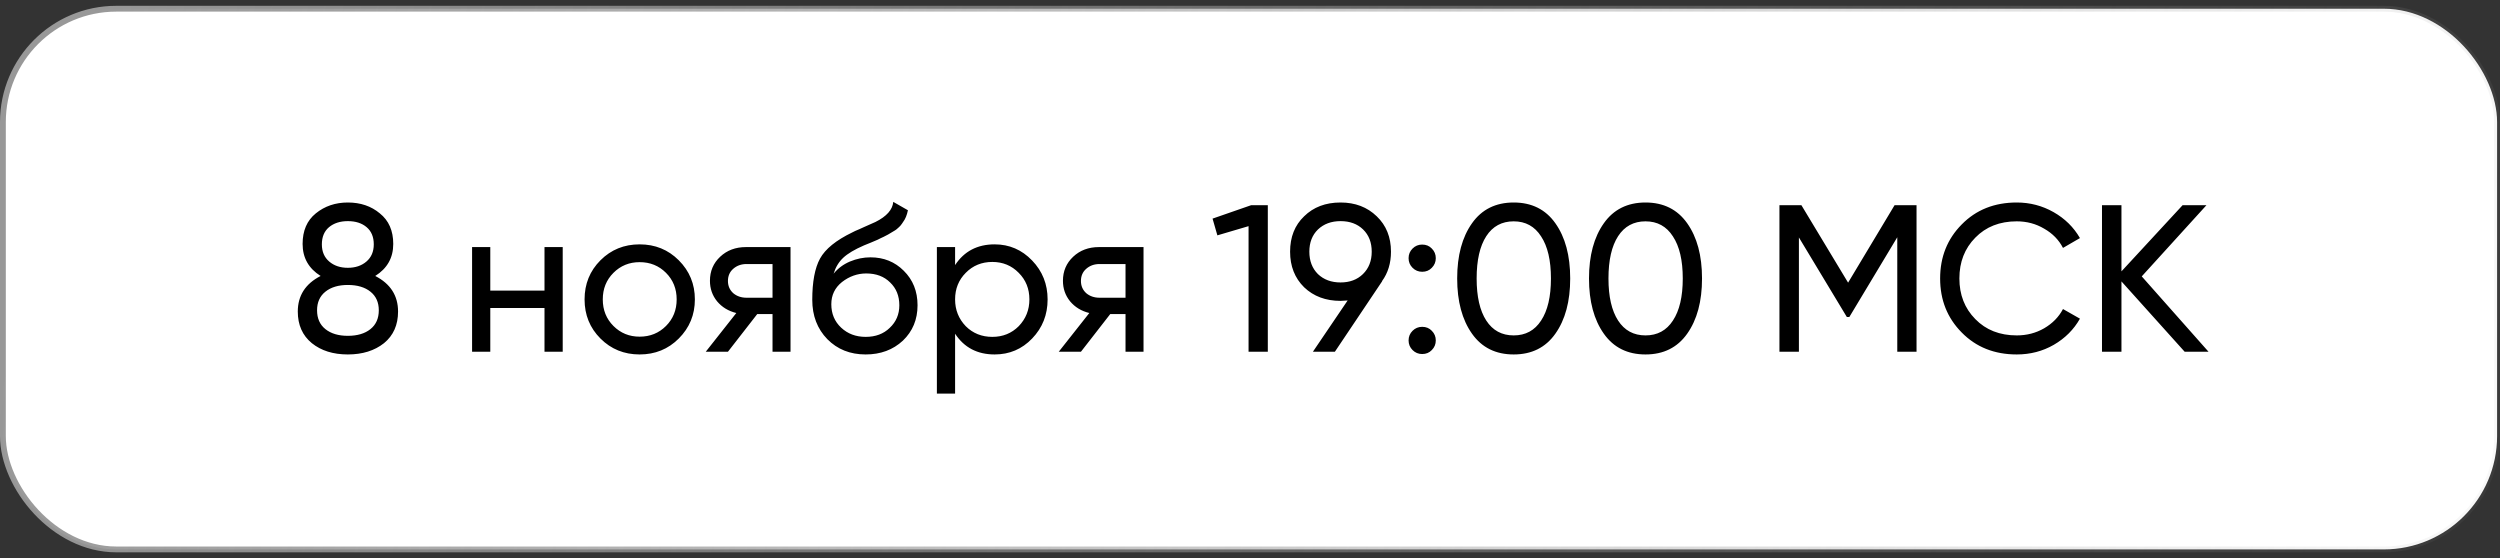<?xml version="1.0" encoding="UTF-8"?> <svg xmlns="http://www.w3.org/2000/svg" width="215" height="48" viewBox="0 0 215 48" fill="none"><rect x="0" y="0" width="215" height="48" fill="#333333" stroke="none"/> <rect x="0.25" y="0.75" width="214.5" height="46.5" rx="9.75" fill="white"></rect> <path d="M32.27 23.733C33.578 24.405 34.233 25.425 34.233 26.793C34.233 27.945 33.831 28.851 33.026 29.511C32.211 30.159 31.172 30.483 29.913 30.483C28.652 30.483 27.62 30.159 26.817 29.511C26.012 28.851 25.61 27.945 25.61 26.793C25.61 25.425 26.265 24.405 27.573 23.733C26.541 23.085 26.024 22.167 26.024 20.979C26.024 19.839 26.402 18.963 27.159 18.351C27.927 17.727 28.845 17.415 29.913 17.415C31.005 17.415 31.922 17.727 32.666 18.351C33.434 18.963 33.819 19.839 33.819 20.979C33.819 22.167 33.303 23.085 32.27 23.733ZM29.913 19.017C29.253 19.017 28.712 19.191 28.293 19.539C27.884 19.887 27.68 20.379 27.68 21.015C27.68 21.639 27.89 22.131 28.311 22.491C28.73 22.851 29.265 23.031 29.913 23.031C30.561 23.031 31.095 22.851 31.515 22.491C31.934 22.131 32.145 21.639 32.145 21.015C32.145 20.379 31.941 19.887 31.532 19.539C31.125 19.191 30.584 19.017 29.913 19.017ZM29.913 28.881C30.729 28.881 31.377 28.689 31.857 28.305C32.337 27.921 32.577 27.381 32.577 26.685C32.577 26.001 32.337 25.467 31.857 25.083C31.377 24.699 30.729 24.507 29.913 24.507C29.108 24.507 28.466 24.699 27.986 25.083C27.506 25.467 27.267 26.001 27.267 26.685C27.267 27.381 27.506 27.921 27.986 28.305C28.466 28.689 29.108 28.881 29.913 28.881ZM46.827 24.993V21.249H48.393V30.249H46.827V26.487H42.165V30.249H40.599V21.249H42.165V24.993H46.827ZM58.373 29.115C57.461 30.027 56.339 30.483 55.007 30.483C53.675 30.483 52.553 30.027 51.641 29.115C50.729 28.203 50.273 27.081 50.273 25.749C50.273 24.417 50.729 23.295 51.641 22.383C52.553 21.471 53.675 21.015 55.007 21.015C56.339 21.015 57.461 21.471 58.373 22.383C59.297 23.307 59.759 24.429 59.759 25.749C59.759 27.069 59.297 28.191 58.373 29.115ZM55.007 28.953C55.907 28.953 56.663 28.647 57.275 28.035C57.887 27.423 58.193 26.661 58.193 25.749C58.193 24.837 57.887 24.075 57.275 23.463C56.663 22.851 55.907 22.545 55.007 22.545C54.119 22.545 53.369 22.851 52.757 23.463C52.145 24.075 51.839 24.837 51.839 25.749C51.839 26.661 52.145 27.423 52.757 28.035C53.369 28.647 54.119 28.953 55.007 28.953ZM64.151 21.249H67.985V30.249H66.437V27.009H65.123L62.603 30.249H60.695L63.323 26.919C62.639 26.751 62.087 26.415 61.667 25.911C61.259 25.407 61.055 24.819 61.055 24.147C61.055 23.319 61.349 22.629 61.937 22.077C62.525 21.525 63.263 21.249 64.151 21.249ZM64.205 25.605H66.437V22.707H64.205C63.749 22.707 63.365 22.845 63.053 23.121C62.753 23.385 62.603 23.733 62.603 24.165C62.603 24.585 62.753 24.933 63.053 25.209C63.365 25.473 63.749 25.605 64.205 25.605ZM74.445 30.483C73.113 30.483 72.015 30.045 71.151 29.169C70.287 28.281 69.855 27.153 69.855 25.785C69.855 24.237 70.077 23.055 70.521 22.239C70.977 21.411 71.901 20.661 73.293 19.989C73.365 19.953 73.449 19.911 73.545 19.863C73.653 19.815 73.779 19.761 73.923 19.701C74.079 19.629 74.211 19.569 74.319 19.521L75.291 19.089C76.251 18.609 76.761 18.033 76.821 17.361L78.081 18.081C77.997 18.501 77.859 18.837 77.667 19.089C77.655 19.113 77.619 19.167 77.559 19.251C77.499 19.323 77.457 19.377 77.433 19.413C77.409 19.437 77.367 19.479 77.307 19.539C77.259 19.587 77.205 19.635 77.145 19.683C77.097 19.731 77.031 19.779 76.947 19.827C76.503 20.103 76.185 20.283 75.993 20.367C75.921 20.403 75.843 20.439 75.759 20.475C75.687 20.511 75.627 20.541 75.579 20.565C75.531 20.589 75.495 20.607 75.471 20.619L74.877 20.871L74.301 21.105C73.497 21.453 72.903 21.807 72.519 22.167C72.135 22.527 71.859 22.983 71.691 23.535C72.063 23.079 72.531 22.731 73.095 22.491C73.671 22.251 74.259 22.131 74.859 22.131C75.999 22.131 76.953 22.515 77.721 23.283C78.513 24.063 78.909 25.053 78.909 26.253C78.909 27.477 78.489 28.491 77.649 29.295C76.797 30.087 75.729 30.483 74.445 30.483ZM77.343 26.253C77.343 25.449 77.079 24.795 76.551 24.291C76.035 23.775 75.351 23.517 74.499 23.517C73.743 23.517 73.047 23.763 72.411 24.255C71.799 24.747 71.493 25.383 71.493 26.163C71.493 26.979 71.775 27.651 72.339 28.179C72.903 28.707 73.605 28.971 74.445 28.971C75.297 28.971 75.987 28.713 76.515 28.197C77.067 27.681 77.343 27.033 77.343 26.253ZM85.54 21.015C86.799 21.015 87.874 21.477 88.761 22.401C89.65 23.325 90.094 24.441 90.094 25.749C90.094 27.069 89.65 28.191 88.761 29.115C87.885 30.027 86.811 30.483 85.54 30.483C84.052 30.483 82.918 29.889 82.138 28.701V33.849H80.572V21.249H82.138V22.797C82.918 21.609 84.052 21.015 85.54 21.015ZM85.341 28.971C86.242 28.971 86.998 28.665 87.609 28.053C88.222 27.417 88.528 26.649 88.528 25.749C88.528 24.837 88.222 24.075 87.609 23.463C86.998 22.839 86.242 22.527 85.341 22.527C84.43 22.527 83.668 22.839 83.055 23.463C82.444 24.075 82.138 24.837 82.138 25.749C82.138 26.649 82.444 27.417 83.055 28.053C83.668 28.665 84.43 28.971 85.341 28.971ZM94.509 21.249H98.343V30.249H96.795V27.009H95.481L92.961 30.249H91.053L93.681 26.919C92.997 26.751 92.445 26.415 92.025 25.911C91.617 25.407 91.413 24.819 91.413 24.147C91.413 23.319 91.707 22.629 92.295 22.077C92.883 21.525 93.621 21.249 94.509 21.249ZM94.563 25.605H96.795V22.707H94.563C94.107 22.707 93.723 22.845 93.411 23.121C93.111 23.385 92.961 23.733 92.961 24.165C92.961 24.585 93.111 24.933 93.411 25.209C93.723 25.473 94.107 25.605 94.563 25.605ZM104.28 18.801L107.592 17.649H109.032V30.249H107.376V19.449L104.694 20.241L104.28 18.801ZM119.624 21.645C119.624 22.629 119.366 23.475 118.85 24.183H118.868L114.8 30.249H112.91L115.898 25.839C115.538 25.863 115.334 25.875 115.286 25.875C114.014 25.875 112.97 25.485 112.154 24.705C111.35 23.913 110.948 22.893 110.948 21.645C110.948 20.385 111.35 19.371 112.154 18.603C112.958 17.811 114.002 17.415 115.286 17.415C116.546 17.415 117.584 17.811 118.4 18.603C119.216 19.383 119.624 20.397 119.624 21.645ZM115.286 19.017C114.494 19.017 113.846 19.257 113.342 19.737C112.85 20.217 112.604 20.853 112.604 21.645C112.604 22.437 112.85 23.079 113.342 23.571C113.846 24.051 114.494 24.291 115.286 24.291C116.078 24.291 116.72 24.051 117.212 23.571C117.716 23.079 117.968 22.437 117.968 21.645C117.968 20.853 117.722 20.217 117.23 19.737C116.738 19.257 116.09 19.017 115.286 19.017ZM122.308 23.373C121.984 23.373 121.708 23.259 121.48 23.031C121.252 22.803 121.138 22.527 121.138 22.203C121.138 21.879 121.252 21.603 121.48 21.375C121.708 21.147 121.984 21.033 122.308 21.033C122.644 21.033 122.92 21.147 123.136 21.375C123.364 21.603 123.478 21.879 123.478 22.203C123.478 22.527 123.364 22.803 123.136 23.031C122.92 23.259 122.644 23.373 122.308 23.373ZM122.308 30.447C121.984 30.447 121.708 30.333 121.48 30.105C121.252 29.877 121.138 29.601 121.138 29.277C121.138 28.953 121.252 28.677 121.48 28.449C121.708 28.221 121.984 28.107 122.308 28.107C122.644 28.107 122.92 28.221 123.136 28.449C123.364 28.677 123.478 28.953 123.478 29.277C123.478 29.601 123.364 29.877 123.136 30.105C122.92 30.333 122.644 30.447 122.308 30.447ZM133.759 28.701C132.919 29.889 131.725 30.483 130.177 30.483C128.629 30.483 127.435 29.889 126.595 28.701C125.743 27.501 125.317 25.917 125.317 23.949C125.317 21.981 125.743 20.397 126.595 19.197C127.435 18.009 128.629 17.415 130.177 17.415C131.725 17.415 132.919 18.009 133.759 19.197C134.611 20.397 135.037 21.981 135.037 23.949C135.037 25.917 134.611 27.501 133.759 28.701ZM126.991 23.949C126.991 25.509 127.267 26.715 127.819 27.567C128.371 28.419 129.157 28.845 130.177 28.845C131.197 28.845 131.983 28.419 132.535 27.567C133.099 26.715 133.381 25.509 133.381 23.949C133.381 22.389 133.099 21.183 132.535 20.331C131.983 19.467 131.197 19.035 130.177 19.035C129.157 19.035 128.371 19.461 127.819 20.313C127.267 21.165 126.991 22.377 126.991 23.949ZM145.096 28.701C144.256 29.889 143.062 30.483 141.514 30.483C139.966 30.483 138.772 29.889 137.932 28.701C137.08 27.501 136.654 25.917 136.654 23.949C136.654 21.981 137.08 20.397 137.932 19.197C138.772 18.009 139.966 17.415 141.514 17.415C143.062 17.415 144.256 18.009 145.096 19.197C145.948 20.397 146.374 21.981 146.374 23.949C146.374 25.917 145.948 27.501 145.096 28.701ZM138.328 23.949C138.328 25.509 138.604 26.715 139.156 27.567C139.708 28.419 140.494 28.845 141.514 28.845C142.534 28.845 143.32 28.419 143.872 27.567C144.436 26.715 144.718 25.509 144.718 23.949C144.718 22.389 144.436 21.183 143.872 20.331C143.32 19.467 142.534 19.035 141.514 19.035C140.494 19.035 139.708 19.461 139.156 20.313C138.604 21.165 138.328 22.377 138.328 23.949ZM162.932 17.649H164.822V30.249H163.166V20.403L159.044 27.261H158.828L154.706 20.421V30.249H153.032V17.649H154.922L158.936 24.309L162.932 17.649ZM173.439 30.483C171.519 30.483 169.941 29.853 168.705 28.593C167.469 27.345 166.851 25.797 166.851 23.949C166.851 22.101 167.469 20.553 168.705 19.305C169.941 18.045 171.519 17.415 173.439 17.415C174.579 17.415 175.635 17.691 176.607 18.243C177.579 18.795 178.335 19.539 178.875 20.475L177.417 21.321C177.057 20.625 176.517 20.073 175.797 19.665C175.089 19.245 174.303 19.035 173.439 19.035C171.975 19.035 170.787 19.503 169.875 20.439C168.963 21.363 168.507 22.533 168.507 23.949C168.507 25.353 168.963 26.517 169.875 27.441C170.787 28.377 171.975 28.845 173.439 28.845C174.303 28.845 175.089 28.641 175.797 28.233C176.517 27.813 177.057 27.261 177.417 26.577L178.875 27.405C178.347 28.341 177.597 29.091 176.625 29.655C175.665 30.207 174.603 30.483 173.439 30.483ZM184.191 23.769L189.933 30.249H187.881L182.445 24.201V30.249H180.771V17.649H182.445V23.337L187.701 17.649H189.753L184.191 23.769Z" fill="black"></path> <rect x="0.25" y="0.75" width="214.5" height="46.5" rx="9.75" stroke="url(#paint0_linear_2442_220)" stroke-width="0.5"></rect> <defs> <linearGradient id="paint0_linear_2442_220" x1="3.809" y1="16.257" x2="207.627" y2="63.955" gradientUnits="userSpaceOnUse"> <stop stop-color="#989898"></stop> <stop offset="1" stop-color="#989898" stop-opacity="0.07"></stop> </linearGradient> </defs> </svg> 